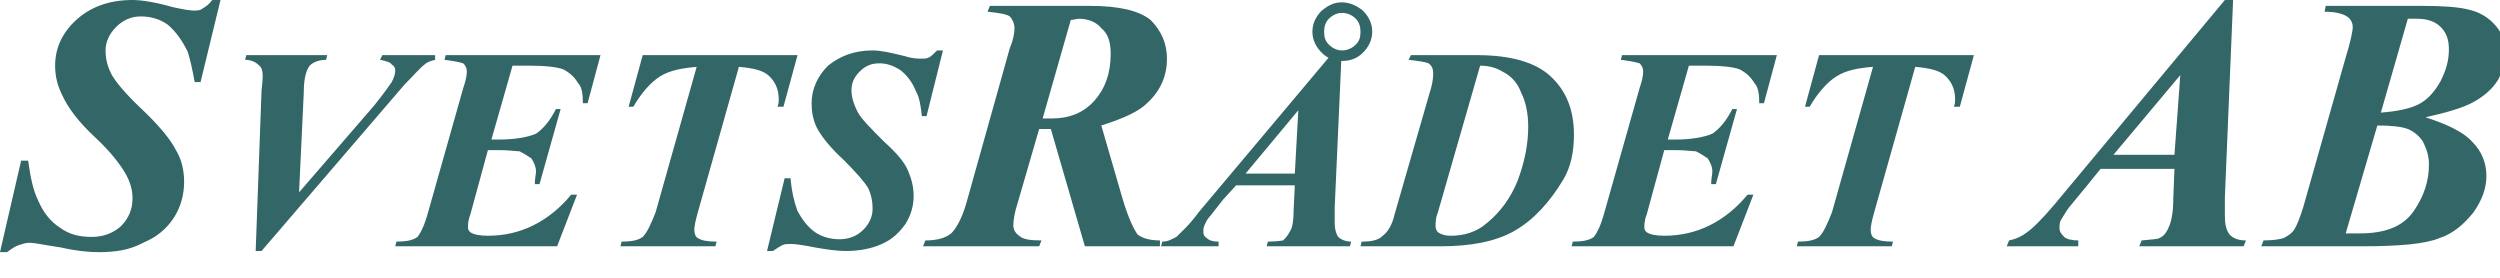 <?xml version="1.0" encoding="UTF-8" standalone="no"?>
<!DOCTYPE svg PUBLIC "-//W3C//DTD SVG 1.1//EN" "http://www.w3.org/Graphics/SVG/1.1/DTD/svg11.dtd">
<svg width="100%" height="100%" viewBox="0 0 81 9" version="1.1" xmlns="http://www.w3.org/2000/svg" xmlns:xlink="http://www.w3.org/1999/xlink" xml:space="preserve" xmlns:serif="http://www.serif.com/" style="fill-rule:evenodd;clip-rule:evenodd;stroke-linejoin:round;stroke-miterlimit:1.414;">
    <g transform="matrix(0.038,0,0,0.038,0,0)">
        <g id="CorelEMF" serif:id="CorelEMF">
            <path d="M188,0L171,70L166,70C164,59 162,50 160,44C155,34 150,27 143,21C136,16 128,14 120,14C112,14 105,17 99,23C93,29 90,36 90,43C90,51 92,58 96,65C101,73 110,83 126,98C138,110 146,120 150,128C155,136 157,146 157,155C157,166 154,177 148,186C142,195 134,202 122,207C111,213 99,215 84,215C76,215 65,214 52,211C38,209 30,207 25,207C22,207 19,208 16,209C13,210 10,212 6,215L0,215L18,137L24,137C26,151 28,162 33,172C37,181 43,189 51,194C59,200 68,202 78,202C88,202 96,199 103,193C110,186 113,178 113,169C113,162 111,155 107,148C103,141 95,130 81,117C67,104 58,92 53,81C49,73 47,65 47,56C47,41 53,28 65,17C77,6 93,0 113,0C121,0 133,2 147,6C156,8 162,9 165,9C168,9 171,9 173,7C175,6 178,4 181,0L188,0ZM886,110L868,172C865,181 864,188 864,192C864,196 866,199 869,201C872,204 878,205 888,205L886,210L787,210L789,205C799,205 806,203 811,199C815,195 820,187 824,173L861,41C864,34 865,28 865,24C865,20 863,16 861,14C858,12 852,11 842,10L844,5L929,5C954,5 971,9 981,17C990,26 995,37 995,50C995,64 990,77 978,88C971,95 958,101 939,107L957,169C962,186 967,196 970,200C974,203 980,205 989,205L989,210L925,210L896,110L891,110C890,110 888,110 886,110ZM889,101C892,101 895,101 897,101C912,101 924,96 933,86C942,76 947,63 947,46C947,36 945,29 939,24C935,19 928,16 920,16C918,16 915,17 913,17L889,101ZM1854,144L1791,144L1778,160L1764,177C1761,181 1759,185 1757,188C1756,190 1756,192 1756,195C1756,197 1757,199 1760,202C1762,204 1767,205 1772,205L1772,210L1711,210L1713,205C1718,204 1723,202 1727,199C1733,195 1741,187 1752,174L1897,0L1904,0L1897,168C1897,177 1897,183 1897,184C1897,191 1898,196 1901,200C1904,203 1908,205 1915,205L1913,210L1824,210L1826,205C1835,204 1840,204 1841,203C1844,202 1847,199 1849,194C1851,190 1853,182 1853,170L1854,144ZM1854,132L1859,64L1802,132L1854,132ZM1983,5L2065,5C2083,5 2096,6 2104,8C2114,10 2122,15 2128,22C2134,29 2136,37 2136,46C2136,53 2134,60 2130,68C2125,76 2118,82 2109,87C2100,92 2086,96 2068,100C2087,106 2101,113 2108,121C2116,129 2120,139 2120,150C2120,161 2116,171 2109,181C2101,191 2092,199 2080,203C2068,208 2046,210 2013,210L1928,210L1930,205C1938,205 1944,204 1947,203C1951,201 1954,199 1956,196C1958,193 1961,186 1964,176L2000,49C2004,36 2006,27 2006,23C2006,19 2004,16 2001,14C1998,12 1992,10 1982,10L1983,5ZM2030,96C2043,95 2054,93 2062,89C2070,85 2076,78 2081,69C2086,59 2088,51 2088,42C2088,34 2086,28 2081,23C2076,18 2069,16 2061,16L2053,16L2030,96ZM2027,107L2000,199C2005,199 2009,199 2012,199C2034,199 2049,193 2058,180C2067,167 2071,154 2071,140C2071,133 2069,127 2066,121C2063,116 2058,112 2053,110C2048,108 2039,107 2027,107ZM218,214L223,77C224,69 224,65 224,65C224,60 223,57 220,55C218,53 214,51 209,51L210,47L279,47L278,51C272,51 267,53 264,56C261,60 259,67 259,79L255,164L319,90C327,80 332,73 334,70C336,66 337,63 337,60C337,58 336,56 334,55C333,53 329,52 324,51L326,47L371,47L371,51C367,52 364,53 362,55C358,58 353,64 345,72L223,214L218,214ZM437,56L419,119L425,119C439,119 450,117 457,114C463,110 469,103 474,93L478,93L460,157L456,157C456,152 457,149 457,146C457,142 455,138 453,135C450,133 447,131 443,129C440,129 434,128 426,128L416,128L401,183C399,188 399,192 399,194C399,196 400,197 401,198C404,200 409,201 416,201C430,201 443,198 455,192C467,186 478,177 487,166L492,166L475,210L337,210L338,206C346,206 352,205 356,202C359,198 362,192 365,181L395,75C397,69 398,65 398,61C398,58 397,56 395,54C392,53 387,52 379,51L380,47L512,47L501,88L497,88C497,80 496,74 493,71C490,66 486,62 480,59C474,57 465,56 452,56L437,56ZM548,47L680,47L668,91L663,91C664,88 664,86 664,85C664,76 661,70 656,65C651,60 642,58 630,57L595,181C593,188 592,193 592,196C592,199 593,202 595,203C598,205 603,206 611,206L610,210L529,210L530,206C538,206 544,205 548,202C552,198 555,191 559,181L594,57C582,58 571,60 563,65C555,70 547,79 540,91L536,91L548,47ZM804,43L790,99L786,99C785,90 784,83 781,78C778,70 773,64 768,60C762,56 756,54 750,54C743,54 738,56 733,61C728,66 726,71 726,77C726,83 728,89 731,95C734,101 742,109 754,121C764,130 771,138 774,145C777,152 779,159 779,167C779,175 777,183 772,191C767,198 761,204 752,208C743,212 733,214 721,214C715,214 706,213 695,211C685,209 678,208 674,208C672,208 669,208 667,209C665,210 662,212 659,214L654,214L669,152L674,152C675,163 677,172 680,180C684,187 688,193 695,198C701,202 708,204 716,204C724,204 731,201 736,196C741,191 744,185 744,178C744,172 743,166 740,160C737,155 730,147 719,136C708,126 700,116 696,108C693,101 692,95 692,88C692,76 697,65 706,56C716,48 728,43 744,43C751,43 760,45 772,48C778,50 783,50 786,50C788,50 790,50 792,49C794,48 796,46 799,43L804,43ZM1104,158L1054,158L1043,170L1032,184C1029,187 1028,190 1027,192C1026,194 1026,196 1026,198C1026,200 1027,202 1029,203C1031,205 1034,206 1039,206L1039,210L990,210L991,206C996,206 999,204 1003,202C1007,198 1014,192 1022,181L1138,43L1144,43L1138,177C1138,184 1138,188 1138,190C1138,195 1139,199 1141,202C1143,204 1147,206 1152,206L1151,210L1080,210L1081,206C1089,206 1093,205 1094,205C1096,203 1098,201 1100,197C1102,194 1103,188 1103,179L1104,158ZM1104,148L1107,94L1062,148L1104,148ZM1144,2C1151,2 1157,5 1162,9C1167,14 1170,20 1170,27C1170,34 1167,40 1162,45C1157,50 1151,52 1144,52C1138,52 1132,50 1127,45C1122,40 1119,34 1119,27C1119,20 1122,14 1127,9C1132,5 1137,2 1144,2ZM1144,11C1140,11 1136,13 1133,16C1130,19 1129,23 1129,27C1129,32 1130,35 1133,38C1136,41 1140,43 1144,43C1149,43 1153,41 1156,38C1159,35 1160,32 1160,27C1160,23 1159,19 1156,16C1153,13 1149,11 1144,11ZM1160,210L1161,206C1169,206 1175,205 1179,201C1183,198 1187,192 1189,183L1219,79C1221,73 1222,67 1222,63C1222,59 1221,56 1218,54C1216,53 1210,52 1201,51L1203,47L1259,47C1288,47 1309,53 1322,65C1335,77 1342,93 1342,115C1342,130 1339,143 1333,153C1321,173 1307,188 1291,197C1275,206 1254,210 1228,210L1160,210ZM1262,56L1226,181C1224,186 1224,190 1224,193C1224,195 1225,197 1226,198C1229,200 1232,201 1237,201C1248,201 1259,198 1268,190C1279,181 1288,169 1294,154C1300,138 1303,123 1303,108C1303,97 1301,87 1297,79C1294,71 1289,65 1281,61C1276,58 1270,56 1262,56ZM1440,56L1422,119L1428,119C1442,119 1453,117 1460,114C1466,110 1472,103 1477,93L1481,93L1463,157L1459,157C1459,152 1460,149 1460,146C1460,142 1458,138 1456,135C1453,133 1450,131 1446,129C1443,129 1437,128 1429,128L1419,128L1404,183C1402,188 1402,192 1402,194C1402,196 1403,197 1404,198C1407,200 1412,201 1419,201C1433,201 1446,198 1458,192C1470,186 1481,177 1490,166L1495,166L1478,210L1340,210L1341,206C1349,206 1355,205 1359,202C1362,198 1365,192 1368,181L1398,75C1400,69 1401,65 1401,61C1401,58 1400,56 1398,54C1395,53 1390,52 1382,51L1383,47L1515,47L1504,88L1500,88C1500,80 1499,74 1496,71C1493,66 1489,62 1483,59C1477,57 1468,56 1455,56L1440,56ZM1551,47L1683,47L1671,91L1666,91C1667,88 1667,86 1667,85C1667,76 1664,70 1659,65C1654,60 1645,58 1633,57L1598,181C1596,188 1595,193 1595,196C1595,199 1596,202 1598,203C1601,205 1606,206 1614,206L1613,210L1532,210L1533,206C1541,206 1547,205 1551,202C1555,198 1558,191 1562,181L1597,57C1584,58 1574,60 1566,65C1558,70 1550,79 1543,91L1539,91L1551,47Z" style="fill:rgb(51,102,102);fill-rule:nonzero;"/>
        </g>
    </g>
</svg>

